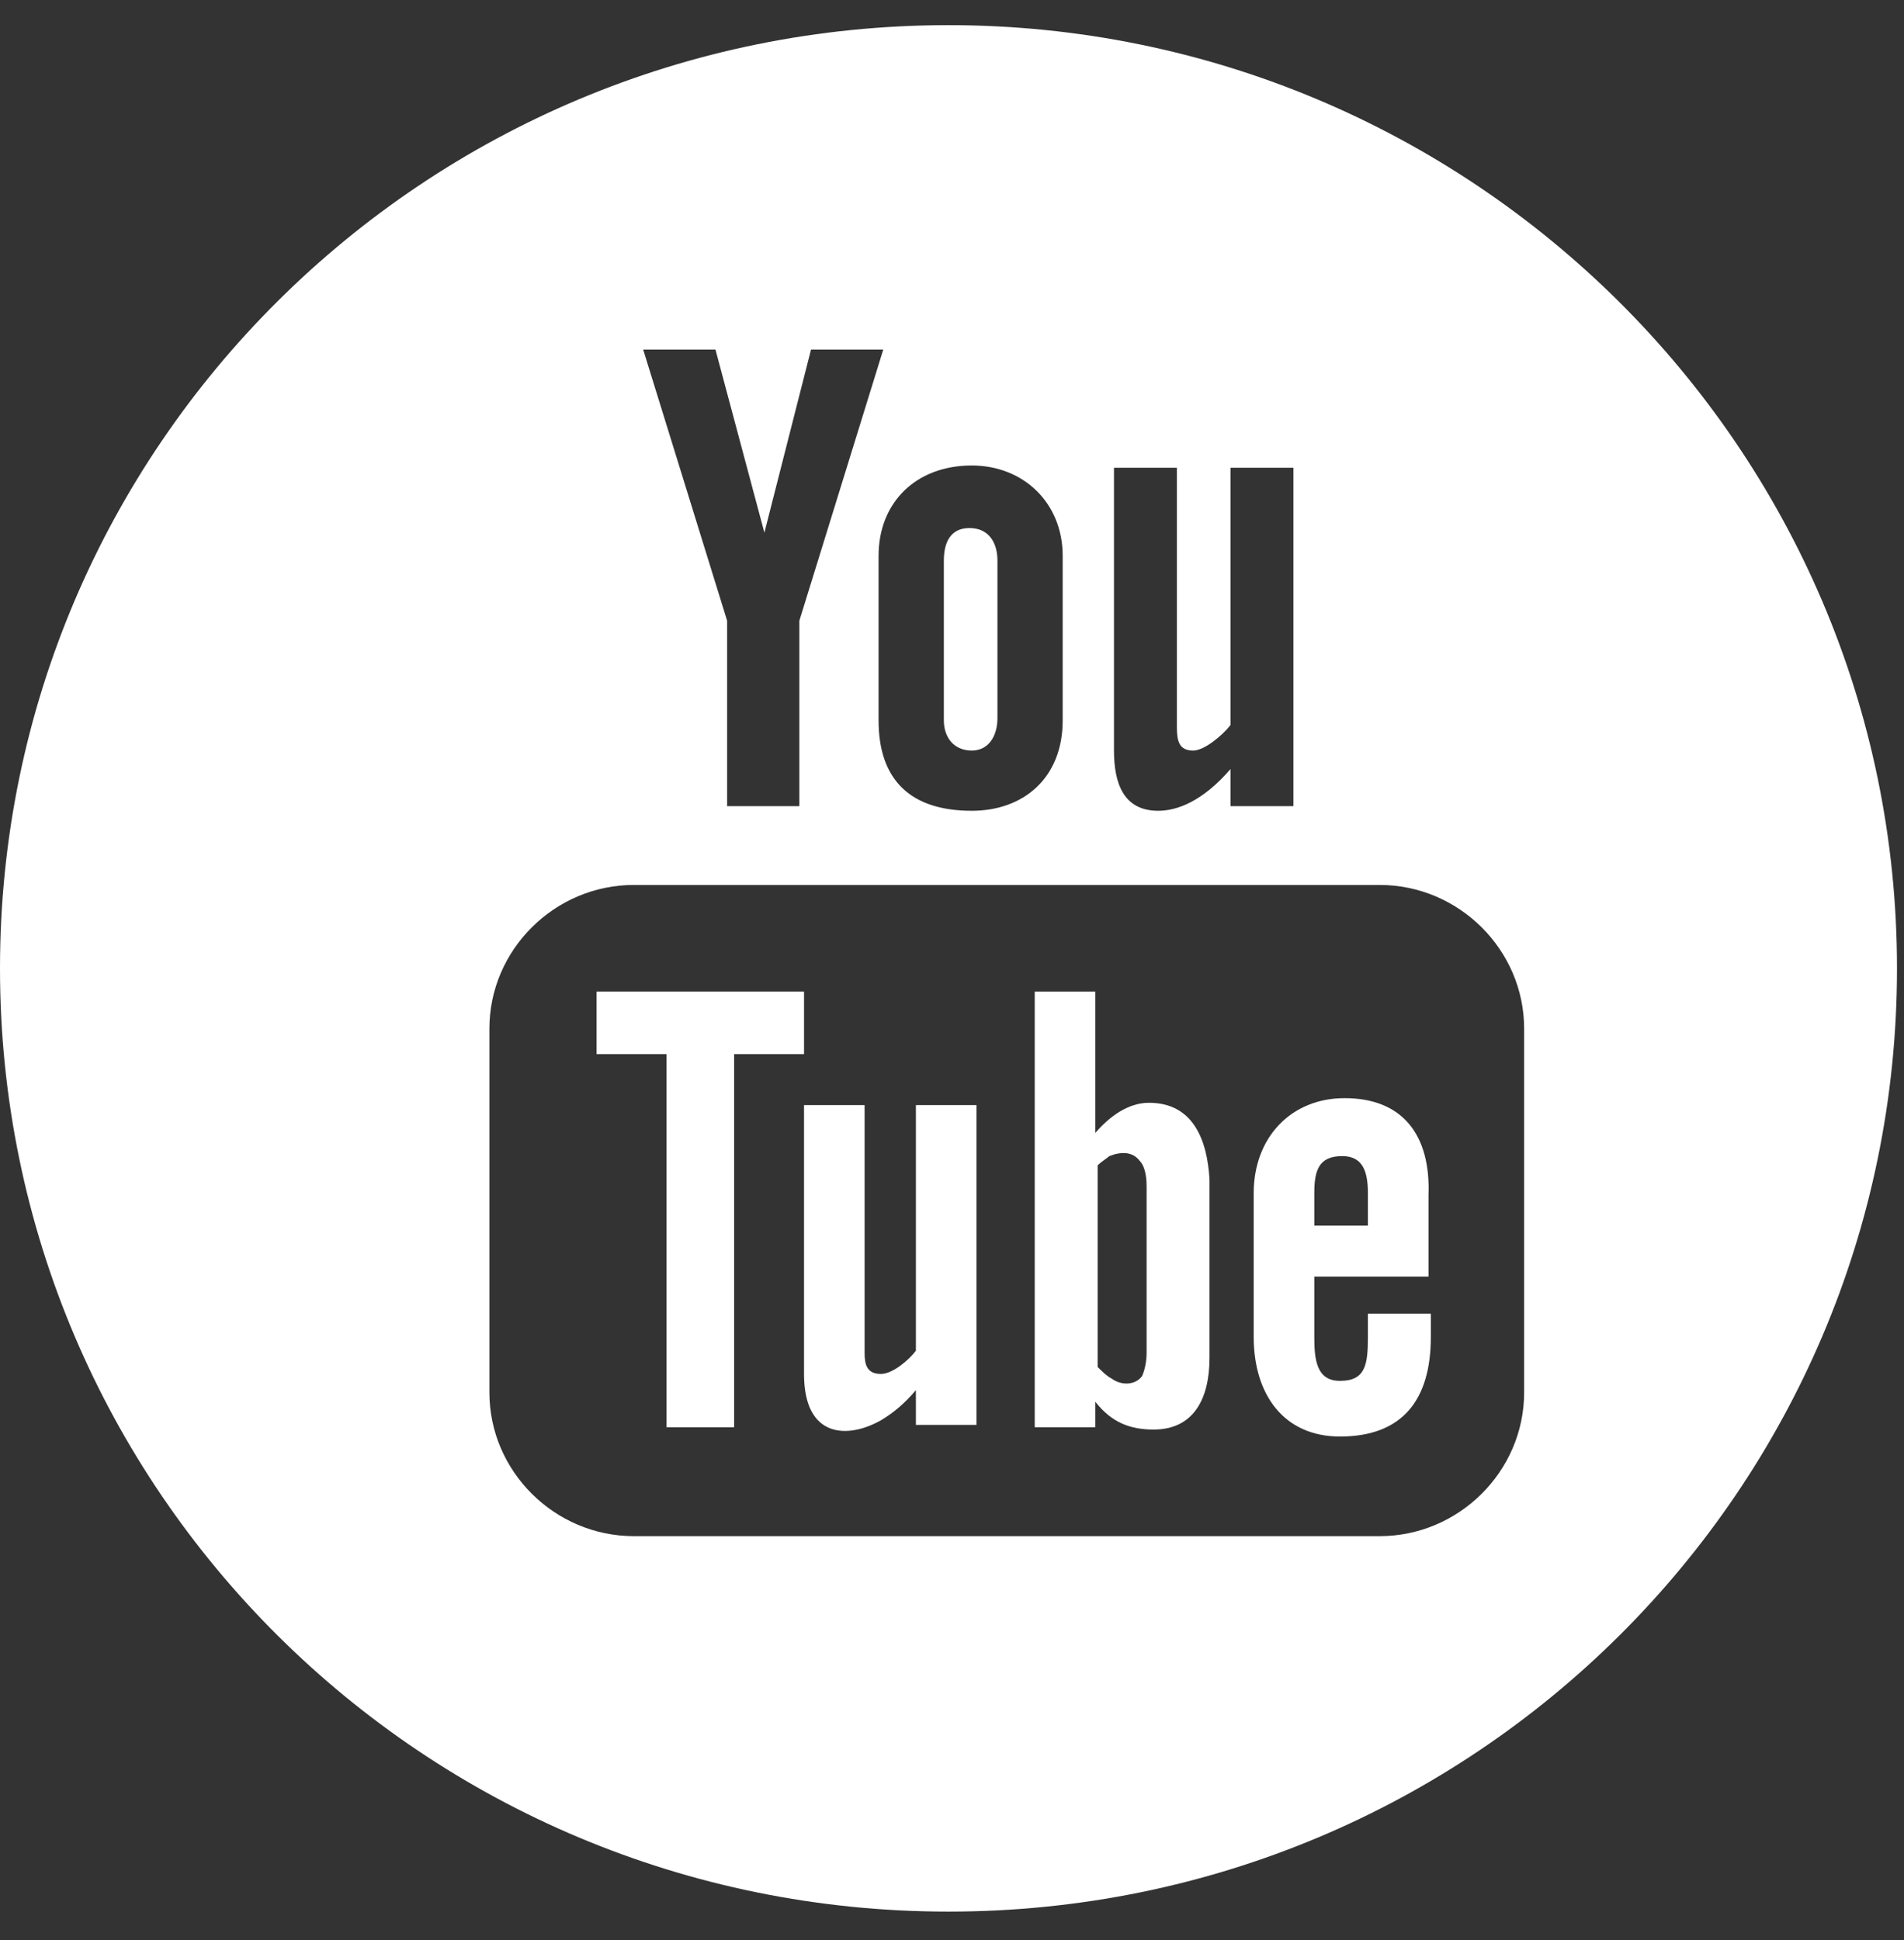 <svg width="53" height="54" viewBox="0 0 53 54" fill="none" xmlns="http://www.w3.org/2000/svg">
<rect x="0" y="0" width="53" height="54" fill="#333333" stroke="none"/>
<path d="M25.495 37.596C25.3 37.854 24.846 38.241 24.522 38.241C24.132 38.241 24.067 37.983 24.067 37.66V30.759H22.381V38.241C22.381 40.047 23.613 40.047 24.522 39.531C24.846 39.337 25.17 39.079 25.495 38.692V39.66H27.181V30.759H25.495V37.596Z" fill="white"/>
<path d="M22.381 27.598H16.607V29.34H18.554V39.725H20.435V29.34H22.381V27.598Z" fill="white"/>
<path d="M31.981 30.694C31.398 30.694 30.879 31.081 30.489 31.533V27.598H28.803V39.725H30.489V39.015C30.944 39.596 31.462 39.789 32.111 39.789C33.214 39.789 33.668 38.951 33.668 37.79V32.823C33.603 31.726 33.214 30.694 31.981 30.694ZM31.917 37.661C31.917 37.919 31.852 38.177 31.787 38.306C31.592 38.564 31.203 38.564 30.944 38.37C30.814 38.306 30.684 38.177 30.554 38.048V32.436C30.684 32.307 30.814 32.242 30.879 32.178C31.203 32.049 31.527 32.049 31.722 32.307C31.852 32.436 31.917 32.694 31.917 33.016V37.661Z" fill="white"/>
<path d="M27.052 20.89C27.506 20.89 27.765 20.503 27.765 19.987V15.6C27.765 15.084 27.506 14.697 26.987 14.697C26.468 14.697 26.273 15.084 26.273 15.6V20.051C26.273 20.503 26.533 20.89 27.052 20.89Z" fill="white"/>
<path d="M26.403 0.7C11.807 0.7 0 12.44 0 26.953C0 41.466 11.807 53.206 26.403 53.206C40.999 53.206 52.805 41.466 52.805 26.953C52.805 12.44 40.934 0.7 26.403 0.7ZM31.009 13.02H32.76V20.245C32.76 20.632 32.825 20.89 33.214 20.89C33.538 20.89 34.057 20.438 34.252 20.18V13.02H36.004V22.438H34.252V21.406C33.474 22.309 32.76 22.567 32.241 22.567C31.268 22.567 31.009 21.793 31.009 20.89V13.02ZM27.051 12.956C28.479 12.956 29.581 13.988 29.581 15.471V20.051C29.581 21.664 28.479 22.567 27.051 22.567C25.365 22.567 24.456 21.728 24.456 20.051V15.471C24.456 13.988 25.494 12.956 27.051 12.956ZM19.916 9.731L21.278 14.826L22.575 9.731H24.586L22.251 17.277V22.438H20.24V17.277L17.904 9.731H19.916ZM42.426 38.757C42.426 40.95 40.609 42.756 38.404 42.756H17.645C15.439 42.756 13.623 40.95 13.623 38.757V28.63C13.623 26.437 15.439 24.631 17.645 24.631H38.404C40.609 24.631 42.426 26.437 42.426 28.63V38.757Z" fill="white"/>
<path d="M37.428 30.565C35.936 30.565 34.898 31.662 34.898 33.21V37.209C34.898 38.821 35.742 39.983 37.299 39.983C39.05 39.983 39.829 38.95 39.829 37.209V36.564H38.077V37.209C38.077 37.983 38.012 38.434 37.299 38.434C36.65 38.434 36.585 37.854 36.585 37.209V35.532H39.764V33.274C39.829 31.597 39.05 30.565 37.428 30.565ZM38.077 34.113H36.585V33.21C36.585 32.565 36.715 32.178 37.364 32.178C37.947 32.178 38.077 32.629 38.077 33.21V34.113Z" fill="white"/>
</svg>
